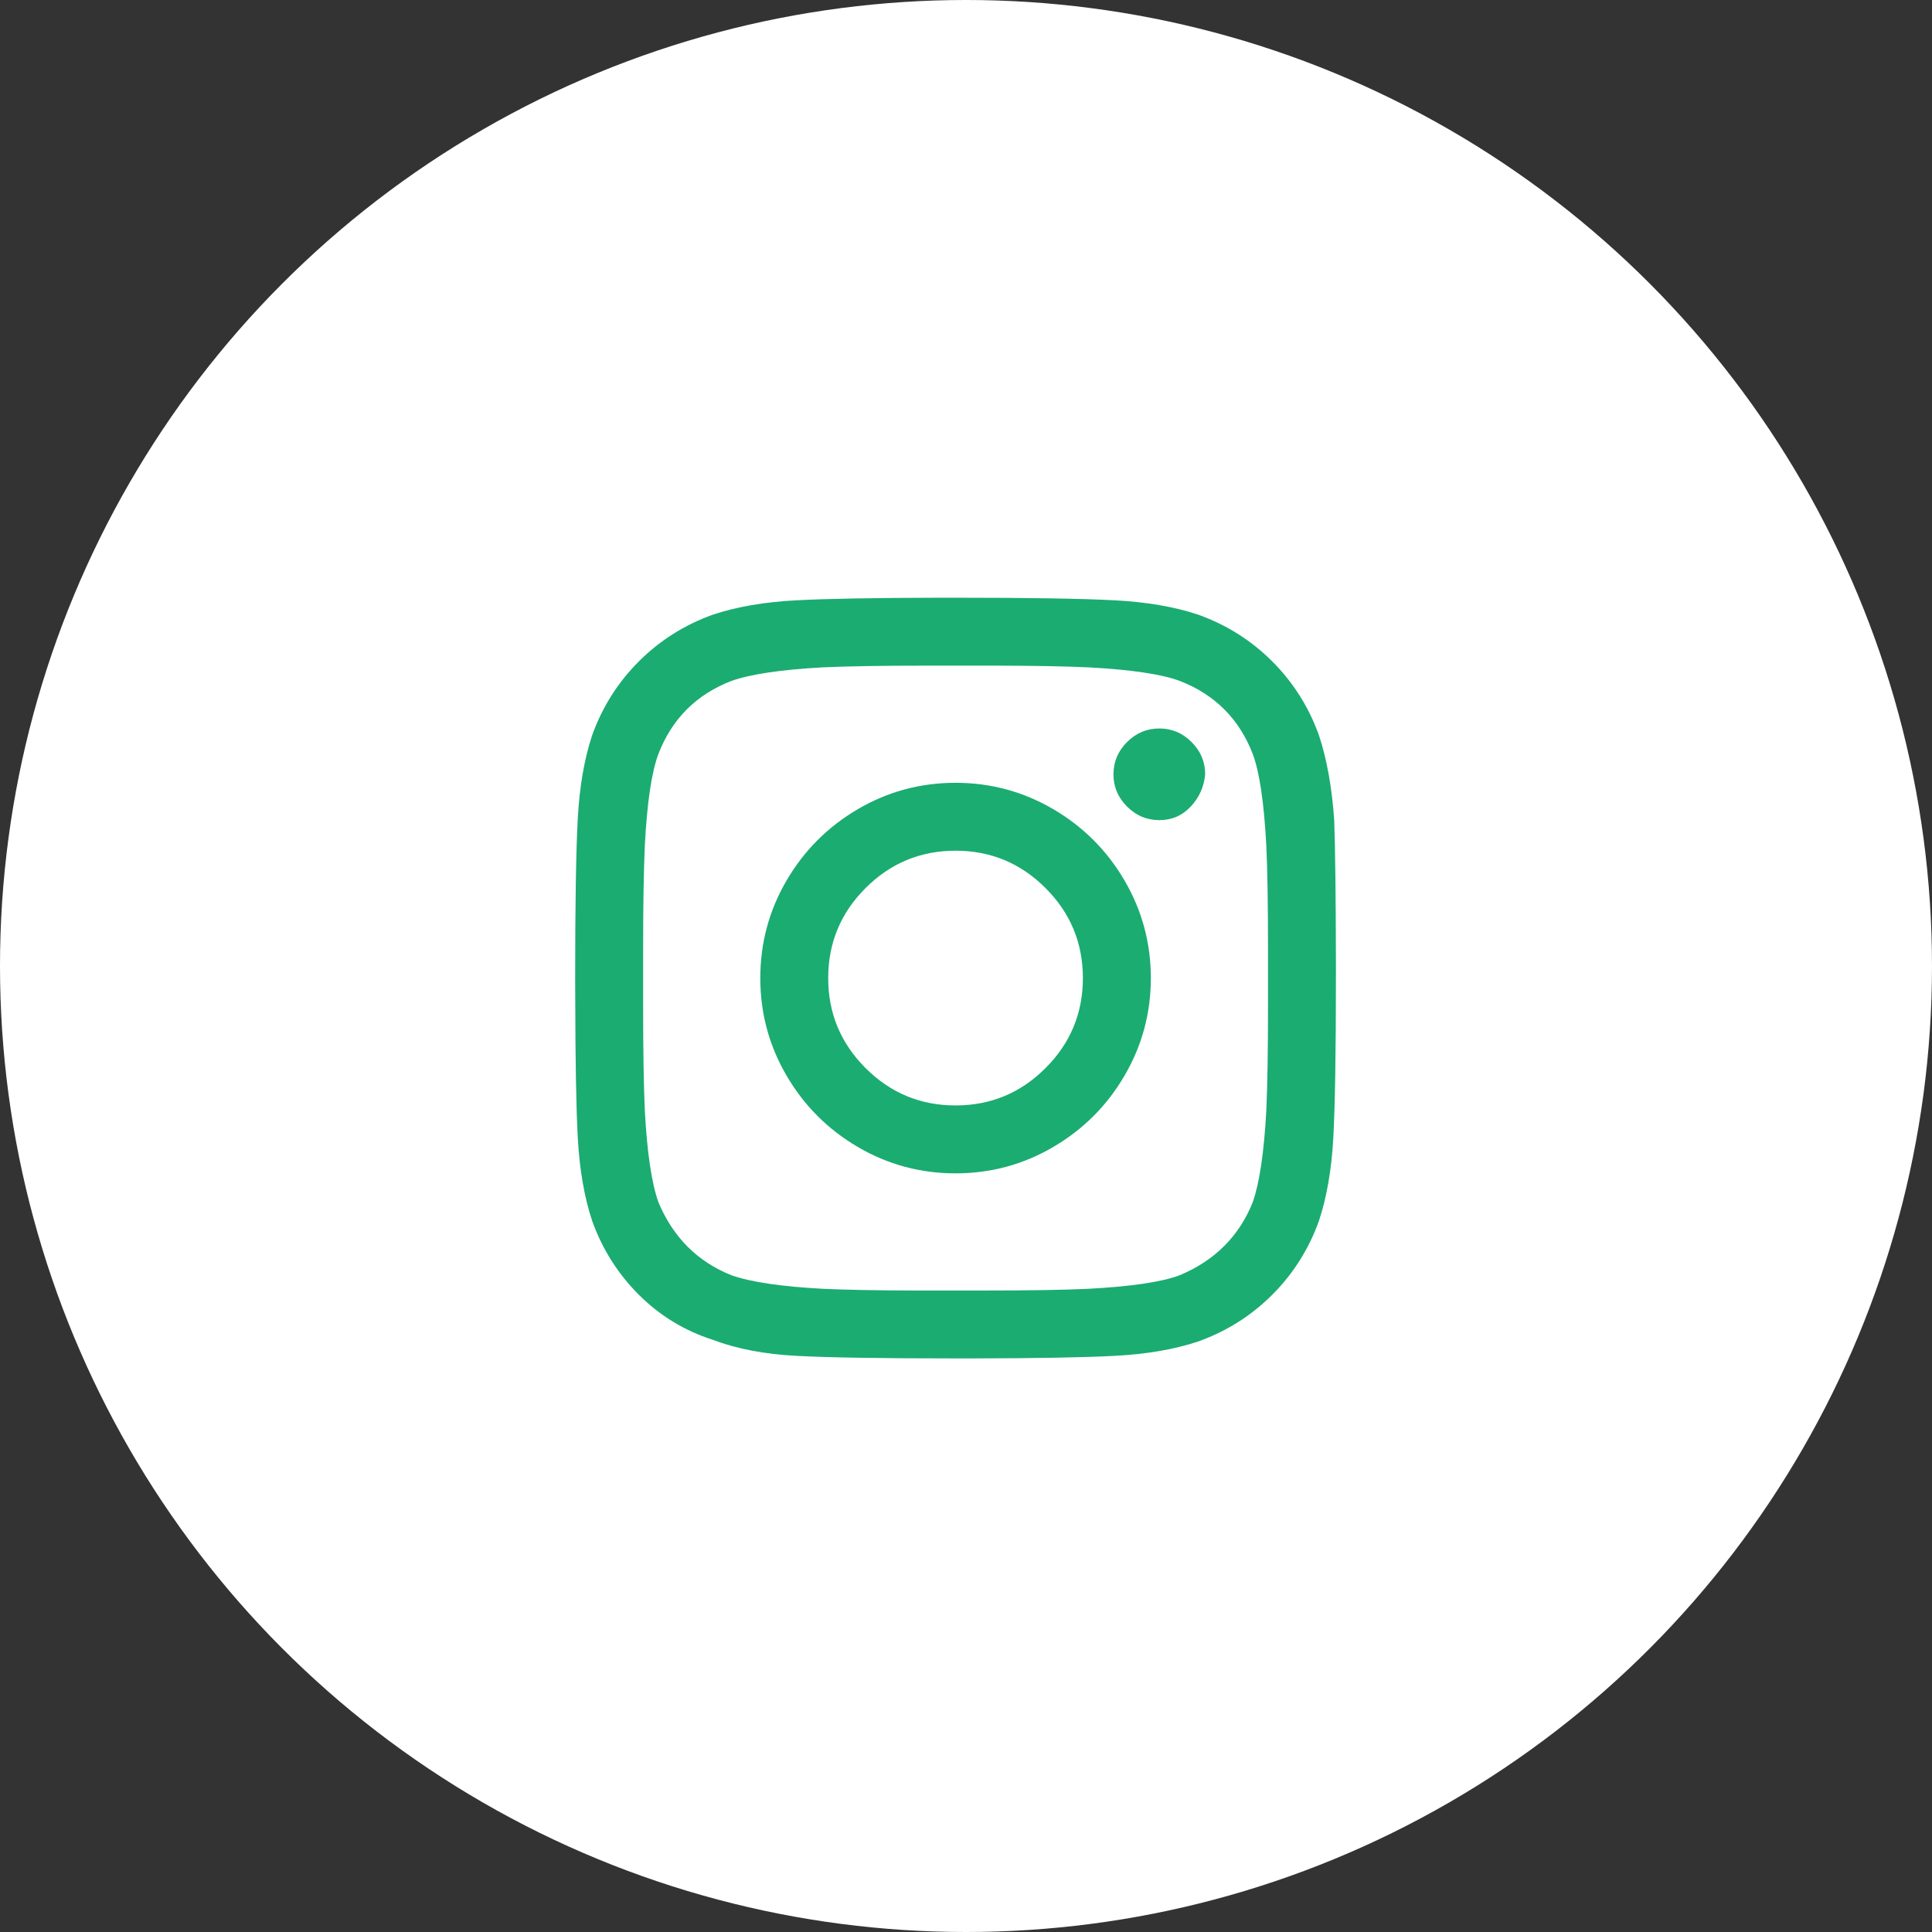 <svg xmlns="http://www.w3.org/2000/svg" width="34" height="34" viewBox="0 0 34 34">
  <rect x="0" y="0" width="34" height="34" fill="#333333" stroke="none"/>
  <g fill="none" fill-rule="evenodd">
    <circle cx="17" cy="17" r="17" fill="#FFF"/>
    <path fill="#1BAC71" fill-rule="nonzero" d="M17.088,23.906 C18.242,23.904 19.083,23.889 19.61,23.861 C20.178,23.832 20.671,23.747 21.089,23.607 C21.587,23.428 22.021,23.154 22.389,22.786 C22.758,22.417 23.032,21.984 23.211,21.486 C23.35,21.067 23.435,20.574 23.465,20.007 C23.495,19.439 23.51,18.507 23.51,17.213 L23.51,16.941 C23.508,15.787 23.498,14.951 23.48,14.433 C23.44,13.856 23.35,13.358 23.211,12.939 C23.032,12.441 22.758,12.008 22.389,11.639 C22.021,11.271 21.587,10.997 21.089,10.818 C20.671,10.678 20.178,10.593 19.61,10.564 C19.042,10.534 18.111,10.519 16.816,10.519 L16.544,10.519 C15.39,10.521 14.549,10.536 14.022,10.564 C13.454,10.593 12.961,10.678 12.543,10.818 C12.045,10.997 11.612,11.271 11.243,11.639 C10.874,12.008 10.6,12.441 10.421,12.939 C10.282,13.358 10.197,13.851 10.167,14.418 C10.137,14.986 10.122,15.918 10.122,17.213 L10.123,17.484 C10.125,18.639 10.139,19.479 10.167,20.007 C10.197,20.574 10.282,21.067 10.421,21.486 C10.6,21.984 10.874,22.417 11.243,22.786 C11.612,23.154 12.045,23.418 12.543,23.578 C12.961,23.737 13.454,23.832 14.022,23.861 C14.59,23.891 15.521,23.906 16.816,23.906 L17.088,23.906 Z M17.559,22.711 L16.079,22.711 C15.406,22.709 14.875,22.699 14.485,22.681 C13.748,22.641 13.21,22.562 12.872,22.442 C12.274,22.203 11.846,21.775 11.587,21.157 C11.467,20.818 11.387,20.28 11.348,19.543 C11.328,19.105 11.318,18.488 11.318,17.691 L11.318,17.691 L11.318,16.734 C11.318,15.938 11.328,15.32 11.348,14.882 C11.387,14.125 11.467,13.587 11.587,13.268 C11.826,12.65 12.254,12.222 12.872,11.983 C13.21,11.864 13.748,11.784 14.485,11.744 C14.924,11.724 15.541,11.714 16.338,11.714 L17.553,11.714 C18.226,11.716 18.757,11.726 19.147,11.744 C19.904,11.784 20.442,11.864 20.761,11.983 C21.378,12.222 21.807,12.65 22.046,13.268 C22.165,13.587 22.245,14.125 22.285,14.882 C22.305,15.3 22.315,15.918 22.315,16.734 L22.315,16.734 L22.315,17.691 C22.315,18.488 22.305,19.105 22.285,19.543 C22.245,20.28 22.165,20.818 22.046,21.157 C21.807,21.755 21.378,22.183 20.761,22.442 C20.442,22.562 19.904,22.641 19.147,22.681 C18.729,22.701 18.111,22.711 17.294,22.711 L17.559,22.711 Z M20.402,14.433 C20.621,14.433 20.805,14.354 20.955,14.194 C21.104,14.035 21.189,13.846 21.209,13.627 C21.209,13.407 21.129,13.218 20.97,13.059 C20.81,12.899 20.621,12.82 20.402,12.82 C20.183,12.82 19.994,12.899 19.834,13.059 C19.675,13.218 19.595,13.407 19.595,13.627 C19.595,13.846 19.675,14.035 19.834,14.194 C19.994,14.354 20.183,14.433 20.402,14.433 Z M16.816,20.649 C17.434,20.649 18.006,20.495 18.534,20.186 C19.062,19.877 19.481,19.459 19.789,18.931 C20.098,18.403 20.253,17.83 20.253,17.213 C20.253,16.595 20.098,16.022 19.789,15.494 C19.481,14.966 19.062,14.548 18.534,14.239 C18.006,13.93 17.434,13.776 16.816,13.776 C16.199,13.776 15.626,13.93 15.098,14.239 C14.57,14.548 14.152,14.966 13.843,15.494 C13.534,16.022 13.38,16.595 13.38,17.213 C13.38,17.83 13.534,18.403 13.843,18.931 C14.152,19.459 14.57,19.877 15.098,20.186 C15.626,20.495 16.199,20.649 16.816,20.649 Z M16.816,19.454 C16.199,19.454 15.671,19.235 15.232,18.796 C14.794,18.358 14.575,17.83 14.575,17.213 C14.575,16.595 14.794,16.067 15.232,15.629 C15.671,15.19 16.199,14.971 16.816,14.971 C17.434,14.971 17.962,15.19 18.4,15.629 C18.838,16.067 19.057,16.595 19.057,17.213 C19.057,17.83 18.838,18.358 18.4,18.796 C17.962,19.235 17.434,19.454 16.816,19.454 Z"/>
  </g>
</svg>
